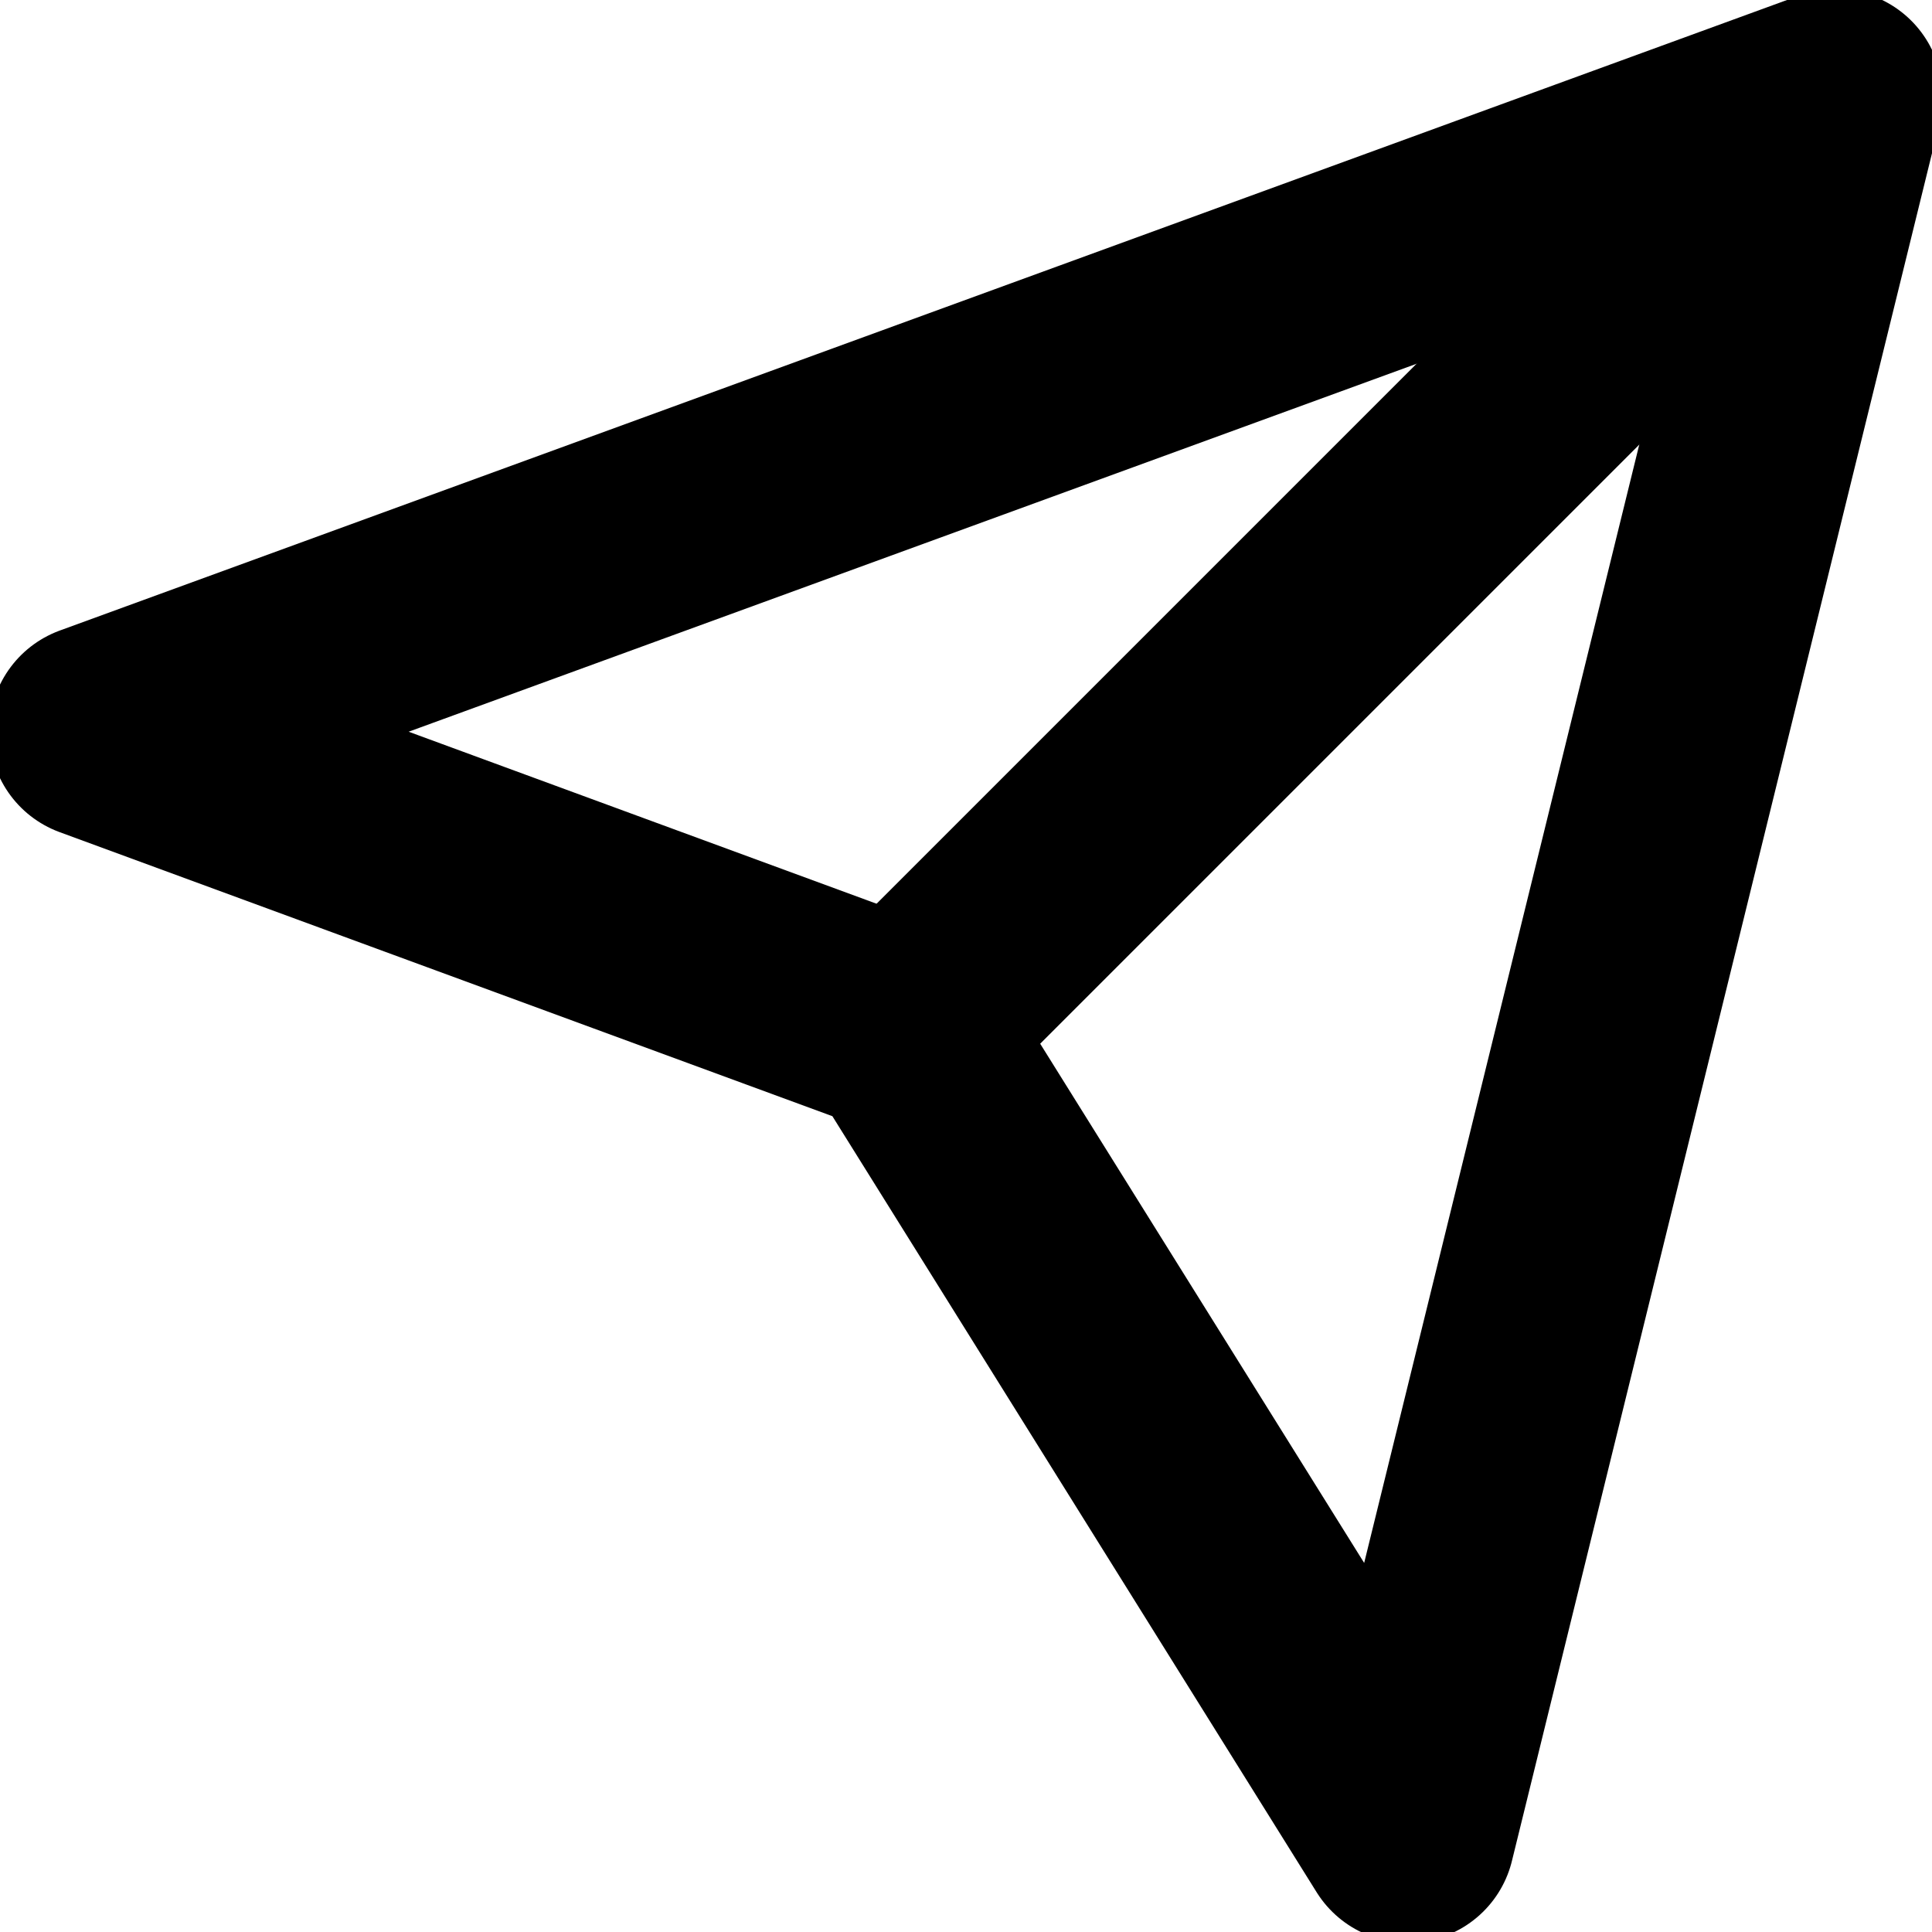 <svg width="18" height="18" viewBox="0 0 18 18" fill="none" xmlns="http://www.w3.org/2000/svg">
<g clip-path="url(#clip0)">
<path d="M17.1 0.9L0.9 6.814L8.422 9.579L13.115 17.1L17.1 0.9Z" stroke="black" stroke-width="2" stroke-miterlimit="10" stroke-linecap="round" stroke-linejoin="round"/>
<path d="M16.715 1.286L8.422 9.579" stroke="black" stroke-width="2" stroke-miterlimit="10" stroke-linecap="round" stroke-linejoin="round"/>
</g>
<defs>
<clipPath id="clip0">
<rect width="18" height="18" fill="white"/>
</clipPath>
</defs>
</svg>
